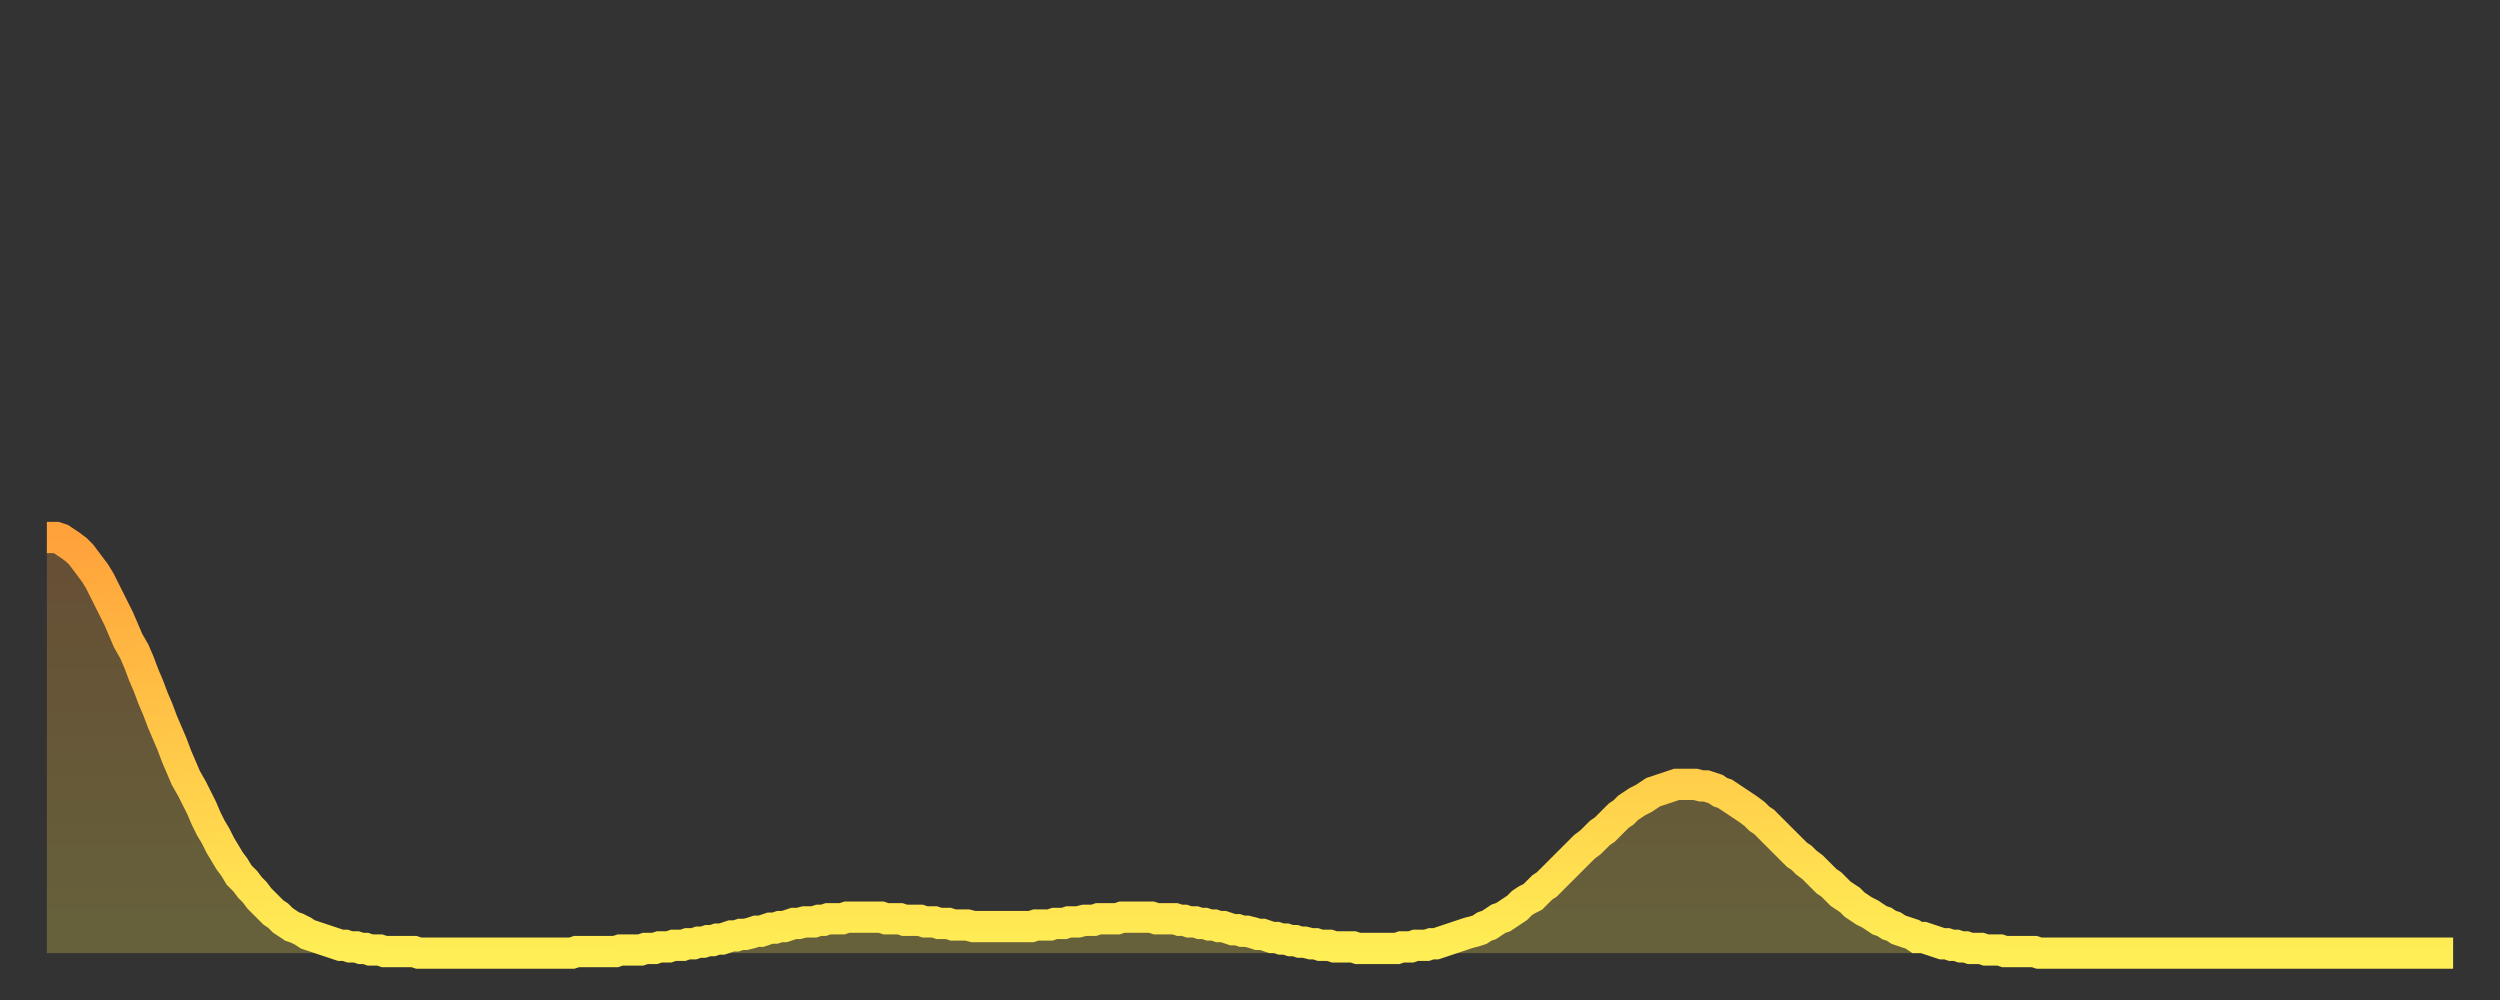 <?xml version="1.0" encoding="utf-8" ?>
<svg baseProfile="full" height="64" version="1.1" width="160" xmlns="http://www.w3.org/2000/svg" xmlns:ev="http://www.w3.org/2001/xml-events" xmlns:xlink="http://www.w3.org/1999/xlink"><rect width="100%" height="100%" fill="#333333" stroke="none"/><defs><linearGradient id="id4690584" x1="0" x2="0" y1="0" y2="1"><stop offset="0%" stop-color="#ffa23b" /><stop offset="50%" stop-color="#ffc848" /><stop offset="100%" stop-color="#ffee55" /></linearGradient></defs><g transform="translate(3,3)"><g><path d="M 0.0 31.4 0.3 31.4 0.6 31.4 0.9 31.5 1.2 31.7 1.5 31.9 1.9 32.2 2.2 32.5 2.5 32.9 2.8 33.3 3.1 33.7 3.4 34.2 3.7 34.8 4.0 35.4 4.3 36.0 4.6 36.6 4.9 37.3 5.2 38.0 5.6 38.7 5.9 39.4 6.2 40.2 6.5 40.9 6.8 41.7 7.1 42.4 7.4 43.2 7.7 43.9 8.0 44.6 8.3 45.4 8.6 46.1 8.9 46.8 9.3 47.5 9.6 48.1 9.9 48.7 10.2 49.4 10.5 50.0 10.8 50.5 11.1 51.1 11.4 51.6 11.7 52.1 12.0 52.5 12.3 53.0 12.7 53.4 13.0 53.8 13.3 54.1 13.6 54.5 13.9 54.8 14.2 55.1 14.5 55.4 14.8 55.6 15.1 55.9 15.4 56.1 15.7 56.3 16.0 56.4 16.4 56.6 16.7 56.8 17.0 56.9 17.3 57.0 17.6 57.1 17.9 57.2 18.2 57.3 18.5 57.4 18.8 57.5 19.1 57.5 19.4 57.6 19.8 57.6 20.1 57.7 20.4 57.7 20.7 57.8 21.0 57.8 21.3 57.8 21.6 57.9 21.9 57.9 22.2 57.9 22.5 57.9 22.8 57.9 23.1 57.9 23.5 57.9 23.8 58.0 24.1 58.0 24.4 58.0 24.7 58.0 25.0 58.0 25.3 58.0 25.6 58.0 25.9 58.0 26.2 58.0 26.5 58.0 26.8 58.0 27.2 58.0 27.5 58.0 27.8 58.0 28.1 58.0 28.4 58.0 28.7 58.0 29.0 58.0 29.3 58.0 29.6 58.0 29.9 58.0 30.2 58.0 30.6 58.0 30.9 58.0 31.2 58.0 31.5 58.0 31.8 58.0 32.1 58.0 32.4 58.0 32.7 58.0 33.0 58.0 33.3 58.0 33.6 58.0 33.9 57.9 34.3 57.9 34.6 57.9 34.9 57.9 35.2 57.9 35.5 57.9 35.8 57.9 36.1 57.9 36.4 57.9 36.7 57.8 37.0 57.8 37.3 57.8 37.7 57.8 38.0 57.8 38.3 57.7 38.6 57.7 38.9 57.7 39.2 57.6 39.5 57.6 39.8 57.6 40.1 57.5 40.4 57.5 40.7 57.5 41.0 57.4 41.4 57.4 41.7 57.3 42.0 57.3 42.3 57.2 42.6 57.2 42.9 57.1 43.2 57.1 43.5 57.0 43.8 56.9 44.1 56.9 44.4 56.8 44.7 56.8 45.1 56.7 45.4 56.6 45.7 56.6 46.0 56.5 46.3 56.4 46.6 56.4 46.9 56.3 47.2 56.3 47.5 56.2 47.8 56.1 48.1 56.1 48.5 56.0 48.8 56.0 49.1 56.0 49.4 55.9 49.7 55.9 50.0 55.8 50.3 55.8 50.6 55.8 50.9 55.8 51.2 55.7 51.5 55.7 51.8 55.7 52.2 55.7 52.5 55.7 52.8 55.7 53.1 55.7 53.4 55.7 53.7 55.8 54.0 55.8 54.3 55.8 54.6 55.8 54.9 55.9 55.2 55.9 55.6 55.9 55.9 55.9 56.2 56.0 56.5 56.0 56.8 56.0 57.1 56.1 57.4 56.1 57.7 56.1 58.0 56.2 58.3 56.2 58.6 56.2 58.9 56.2 59.3 56.3 59.6 56.3 59.9 56.3 60.2 56.3 60.5 56.3 60.8 56.3 61.1 56.3 61.4 56.3 61.7 56.3 62.0 56.3 62.3 56.3 62.6 56.3 63.0 56.3 63.3 56.2 63.6 56.2 63.9 56.2 64.2 56.2 64.5 56.1 64.8 56.1 65.1 56.1 65.4 56.0 65.7 56.0 66.0 56.0 66.4 55.9 66.7 55.9 67.0 55.9 67.3 55.8 67.6 55.8 67.9 55.8 68.2 55.8 68.5 55.8 68.8 55.7 69.1 55.7 69.4 55.7 69.7 55.7 70.1 55.7 70.4 55.7 70.7 55.7 71.0 55.8 71.3 55.8 71.6 55.8 71.9 55.8 72.2 55.8 72.5 55.9 72.8 55.9 73.1 56.0 73.5 56.0 73.8 56.1 74.1 56.1 74.4 56.2 74.7 56.2 75.0 56.3 75.3 56.3 75.6 56.4 75.9 56.5 76.2 56.5 76.5 56.6 76.8 56.6 77.2 56.7 77.5 56.8 77.8 56.8 78.1 56.9 78.4 57.0 78.7 57.0 79.0 57.1 79.3 57.1 79.6 57.2 79.9 57.2 80.2 57.3 80.5 57.3 80.9 57.4 81.2 57.4 81.5 57.5 81.8 57.5 82.1 57.5 82.4 57.6 82.7 57.6 83.0 57.6 83.3 57.6 83.6 57.6 83.9 57.7 84.3 57.7 84.6 57.7 84.9 57.7 85.2 57.7 85.5 57.7 85.8 57.7 86.1 57.7 86.4 57.7 86.7 57.6 87.0 57.6 87.3 57.6 87.6 57.5 88.0 57.5 88.3 57.5 88.6 57.4 88.9 57.4 89.2 57.3 89.5 57.2 89.8 57.1 90.1 57.0 90.4 56.9 90.7 56.8 91.0 56.7 91.4 56.6 91.7 56.5 92.0 56.3 92.3 56.2 92.6 56.0 92.9 55.8 93.2 55.7 93.5 55.5 93.8 55.3 94.1 55.1 94.4 54.8 94.7 54.6 95.1 54.4 95.4 54.1 95.7 53.8 96.0 53.6 96.3 53.3 96.6 53.0 96.9 52.7 97.2 52.4 97.5 52.1 97.8 51.8 98.1 51.5 98.4 51.2 98.8 50.9 99.1 50.6 99.4 50.3 99.7 50.1 100.0 49.8 100.3 49.5 100.6 49.2 100.9 49.0 101.2 48.7 101.5 48.5 101.8 48.3 102.2 48.1 102.5 47.9 102.8 47.7 103.1 47.6 103.4 47.5 103.7 47.4 104.0 47.3 104.3 47.2 104.6 47.2 104.9 47.2 105.2 47.2 105.5 47.2 105.9 47.3 106.2 47.3 106.5 47.4 106.8 47.5 107.1 47.7 107.4 47.8 107.7 48.0 108.0 48.2 108.3 48.4 108.6 48.6 108.9 48.8 109.3 49.1 109.6 49.4 109.9 49.6 110.2 49.9 110.5 50.2 110.8 50.5 111.1 50.8 111.4 51.1 111.7 51.4 112.0 51.7 112.3 51.9 112.6 52.2 113.0 52.5 113.3 52.8 113.6 53.1 113.9 53.4 114.2 53.6 114.5 53.9 114.8 54.2 115.1 54.4 115.4 54.6 115.7 54.9 116.0 55.1 116.3 55.3 116.7 55.5 117.0 55.7 117.3 55.9 117.6 56.0 117.9 56.2 118.2 56.3 118.5 56.5 118.8 56.6 119.1 56.7 119.4 56.8 119.7 57.0 120.1 57.0 120.4 57.1 120.7 57.2 121.0 57.3 121.3 57.4 121.6 57.4 121.9 57.5 122.2 57.5 122.5 57.6 122.8 57.6 123.1 57.7 123.4 57.7 123.8 57.7 124.1 57.8 124.4 57.8 124.7 57.8 125.0 57.8 125.3 57.9 125.6 57.9 125.9 57.9 126.2 57.9 126.5 57.9 126.8 57.9 127.2 57.9 127.5 58.0 127.8 58.0 128.1 58.0 128.4 58.0 128.7 58.0 129.0 58.0 129.3 58.0 129.6 58.0 129.9 58.0 130.2 58.0 130.5 58.0 130.9 58.0 131.2 58.0 131.5 58.0 131.8 58.0 132.1 58.0 132.4 58.0 132.7 58.0 133.0 58.0 133.3 58.0 133.6 58.0 133.9 58.0 134.2 58.0 134.6 58.0 134.9 58.0 135.2 58.0 135.5 58.0 135.8 58.0 136.1 58.0 136.4 58.0 136.7 58.0 137.0 58.0 137.3 58.0 137.6 58.0 138.0 58.0 138.3 58.0 138.6 58.0 138.9 58.0 139.2 58.0 139.5 58.0 139.8 58.0 140.1 58.0 140.4 58.0 140.7 58.0 141.0 58.0 141.3 58.0 141.7 58.0 142.0 58.0 142.3 58.0 142.6 58.0 142.9 58.0 143.2 58.0 143.5 58.0 143.8 58.0 144.1 58.0 144.4 58.0 144.7 58.0 145.1 58.0 145.4 58.0 145.7 58.0 146.0 58.0 146.3 58.0 146.6 58.0 146.9 58.0 147.2 58.0 147.5 58.0 147.8 58.0 148.1 58.0 148.4 58.0 148.8 58.0 149.1 58.0 149.4 58.0 149.7 58.0 150.0 58.0 150.3 58.0 150.6 58.0 150.9 58.0 151.2 58.0 151.5 58.0 151.8 58.0 152.1 58.0 152.5 58.0 152.8 58.0 153.1 58.0 153.4 58.0 153.7 58.0 154.0 58.0" fill="none" id="graph-curve" opacity="1" stroke="url(#id4690584)" stroke-width="2" /><path d="M 0 58 L 0.0 31.4 0.3 31.4 0.6 31.4 0.9 31.5 1.2 31.7 1.5 31.9 1.9 32.2 2.2 32.5 2.5 32.9 2.8 33.3 3.1 33.7 3.4 34.2 3.7 34.8 4.0 35.4 4.3 36.0 4.6 36.6 4.9 37.3 5.2 38.0 5.6 38.7 5.9 39.4 6.2 40.2 6.5 40.9 6.8 41.7 7.1 42.4 7.4 43.2 7.7 43.9 8.0 44.6 8.3 45.4 8.6 46.1 8.9 46.8 9.3 47.5 9.6 48.1 9.9 48.7 10.2 49.4 10.5 50.0 10.8 50.5 11.1 51.1 11.4 51.6 11.7 52.1 12.0 52.5 12.3 53.0 12.7 53.4 13.0 53.8 13.3 54.1 13.6 54.5 13.9 54.8 14.2 55.1 14.5 55.4 14.8 55.6 15.1 55.9 15.4 56.1 15.7 56.3 16.0 56.4 16.4 56.6 16.7 56.8 17.0 56.9 17.3 57.0 17.6 57.1 17.9 57.2 18.2 57.3 18.5 57.4 18.8 57.5 19.1 57.5 19.4 57.6 19.8 57.6 20.1 57.7 20.4 57.7 20.7 57.8 21.0 57.8 21.3 57.8 21.6 57.9 21.9 57.9 22.2 57.9 22.5 57.9 22.8 57.9 23.1 57.9 23.5 57.9 23.8 58.0 24.1 58.0 24.4 58.0 24.7 58.0 25.0 58.0 25.3 58.0 25.6 58.0 25.9 58.0 26.2 58.0 26.5 58.0 26.8 58.0 27.2 58.0 27.5 58.0 27.8 58.0 28.1 58.0 28.4 58.0 28.7 58.0 29.0 58.0 29.3 58.0 29.6 58.0 29.9 58.0 30.2 58.0 30.6 58.0 30.9 58.0 31.2 58.0 31.5 58.0 31.8 58.0 32.1 58.0 32.4 58.0 32.7 58.0 33.0 58.0 33.3 58.0 33.6 58.0 33.9 57.9 34.3 57.9 34.6 57.9 34.9 57.9 35.2 57.9 35.5 57.9 35.8 57.9 36.1 57.9 36.4 57.9 36.7 57.8 37.0 57.8 37.3 57.8 37.7 57.8 38.0 57.8 38.3 57.7 38.6 57.7 38.9 57.7 39.2 57.6 39.5 57.6 39.8 57.6 40.1 57.5 40.4 57.5 40.7 57.5 41.0 57.4 41.4 57.4 41.7 57.3 42.0 57.3 42.3 57.2 42.6 57.2 42.9 57.1 43.2 57.1 43.5 57.0 43.8 56.9 44.1 56.9 44.4 56.8 44.7 56.8 45.1 56.7 45.4 56.6 45.7 56.6 46.0 56.5 46.3 56.4 46.6 56.4 46.9 56.3 47.2 56.3 47.5 56.2 47.8 56.1 48.1 56.1 48.5 56.0 48.8 56.0 49.1 56.0 49.4 55.9 49.7 55.9 50.0 55.8 50.3 55.8 50.6 55.8 50.9 55.8 51.2 55.7 51.5 55.7 51.8 55.7 52.2 55.7 52.5 55.7 52.8 55.7 53.1 55.7 53.4 55.7 53.7 55.8 54.0 55.8 54.3 55.8 54.6 55.8 54.9 55.9 55.2 55.9 55.6 55.9 55.9 55.9 56.2 56.0 56.5 56.0 56.8 56.0 57.1 56.1 57.4 56.1 57.7 56.1 58.0 56.2 58.3 56.2 58.6 56.2 58.9 56.2 59.3 56.3 59.6 56.3 59.9 56.3 60.2 56.3 60.5 56.3 60.8 56.3 61.1 56.3 61.4 56.3 61.7 56.3 62.0 56.3 62.3 56.3 62.6 56.3 63.0 56.3 63.3 56.2 63.6 56.2 63.9 56.2 64.2 56.2 64.5 56.1 64.8 56.1 65.1 56.1 65.4 56.0 65.7 56.0 66.0 56.0 66.4 55.9 66.7 55.9 67.0 55.9 67.3 55.8 67.6 55.8 67.9 55.8 68.2 55.8 68.5 55.8 68.8 55.7 69.1 55.7 69.4 55.7 69.7 55.7 70.1 55.7 70.4 55.7 70.7 55.7 71.0 55.8 71.3 55.8 71.6 55.8 71.9 55.8 72.2 55.8 72.5 55.9 72.8 55.9 73.1 56.0 73.5 56.0 73.8 56.1 74.1 56.1 74.4 56.2 74.7 56.2 75.0 56.3 75.3 56.3 75.6 56.4 75.9 56.5 76.2 56.5 76.5 56.6 76.8 56.6 77.2 56.7 77.5 56.8 77.8 56.8 78.1 56.9 78.4 57.0 78.7 57.0 79.0 57.1 79.3 57.1 79.6 57.2 79.9 57.2 80.2 57.3 80.5 57.3 80.9 57.4 81.2 57.4 81.5 57.5 81.8 57.5 82.1 57.5 82.4 57.6 82.7 57.6 83.0 57.6 83.3 57.6 83.6 57.6 83.9 57.7 84.3 57.7 84.6 57.7 84.9 57.7 85.2 57.7 85.5 57.7 85.8 57.7 86.1 57.7 86.4 57.7 86.7 57.6 87.0 57.6 87.3 57.6 87.6 57.5 88.0 57.5 88.3 57.5 88.6 57.4 88.9 57.4 89.2 57.3 89.5 57.2 89.8 57.1 90.1 57.0 90.4 56.9 90.7 56.8 91.0 56.7 91.4 56.6 91.7 56.5 92.0 56.3 92.3 56.2 92.6 56.0 92.9 55.8 93.2 55.7 93.5 55.5 93.8 55.3 94.1 55.1 94.4 54.8 94.7 54.6 95.1 54.4 95.4 54.1 95.7 53.8 96.0 53.6 96.3 53.3 96.6 53.0 96.9 52.7 97.2 52.4 97.5 52.1 97.8 51.8 98.1 51.5 98.4 51.2 98.8 50.9 99.1 50.6 99.4 50.3 99.7 50.1 100.0 49.8 100.3 49.5 100.6 49.2 100.9 49.0 101.2 48.7 101.5 48.5 101.8 48.3 102.2 48.1 102.5 47.9 102.8 47.7 103.1 47.6 103.4 47.5 103.7 47.4 104.0 47.3 104.3 47.2 104.6 47.2 104.9 47.2 105.2 47.2 105.5 47.2 105.9 47.3 106.2 47.3 106.5 47.4 106.8 47.5 107.1 47.7 107.4 47.8 107.7 48.0 108.0 48.2 108.3 48.4 108.6 48.6 108.9 48.8 109.3 49.1 109.6 49.4 109.9 49.6 110.2 49.9 110.5 50.2 110.8 50.5 111.1 50.8 111.4 51.1 111.7 51.4 112.0 51.7 112.3 51.9 112.6 52.2 113.0 52.5 113.3 52.8 113.6 53.1 113.9 53.4 114.2 53.6 114.5 53.9 114.8 54.2 115.1 54.4 115.4 54.6 115.7 54.9 116.0 55.1 116.3 55.3 116.7 55.5 117.0 55.7 117.3 55.9 117.6 56.0 117.9 56.2 118.2 56.3 118.5 56.5 118.8 56.6 119.1 56.7 119.4 56.8 119.7 57.0 120.1 57.0 120.4 57.1 120.7 57.2 121.0 57.3 121.3 57.4 121.6 57.4 121.9 57.5 122.2 57.5 122.5 57.6 122.8 57.6 123.1 57.7 123.4 57.7 123.8 57.7 124.1 57.8 124.4 57.8 124.7 57.8 125.0 57.8 125.3 57.9 125.6 57.9 125.9 57.9 126.2 57.9 126.5 57.9 126.8 57.9 127.2 57.9 127.5 58.0 127.8 58.0 128.1 58.0 128.4 58.0 128.7 58.0 129.0 58.0 129.3 58.0 129.6 58.0 129.9 58.0 130.2 58.0 130.5 58.0 130.9 58.0 131.2 58.0 131.5 58.0 131.8 58.0 132.1 58.0 132.4 58.0 132.7 58.0 133.0 58.0 133.3 58.0 133.6 58.0 133.9 58.0 134.2 58.0 134.6 58.0 134.9 58.0 135.2 58.0 135.5 58.0 135.8 58.0 136.1 58.0 136.4 58.0 136.7 58.0 137.0 58.0 137.3 58.0 137.6 58.0 138.0 58.0 138.3 58.0 138.6 58.0 138.9 58.0 139.2 58.0 139.5 58.0 139.8 58.0 140.1 58.0 140.4 58.0 140.7 58.0 141.0 58.0 141.3 58.0 141.7 58.0 142.0 58.0 142.3 58.0 142.6 58.0 142.9 58.0 143.2 58.0 143.5 58.0 143.8 58.0 144.1 58.0 144.4 58.0 144.7 58.0 145.1 58.0 145.4 58.0 145.7 58.0 146.0 58.0 146.3 58.0 146.6 58.0 146.9 58.0 147.2 58.0 147.5 58.0 147.8 58.0 148.1 58.0 148.4 58.0 148.8 58.0 149.1 58.0 149.4 58.0 149.7 58.0 150.0 58.0 150.3 58.0 150.6 58.0 150.9 58.0 151.2 58.0 151.5 58.0 151.8 58.0 152.1 58.0 152.5 58.0 152.8 58.0 153.1 58.0 153.4 58.0 153.7 58.0 154.0 58.0 154 58" fill="url(#id4690584)" fill-opacity=".25" id="graph-shadow" /></g></g></svg>